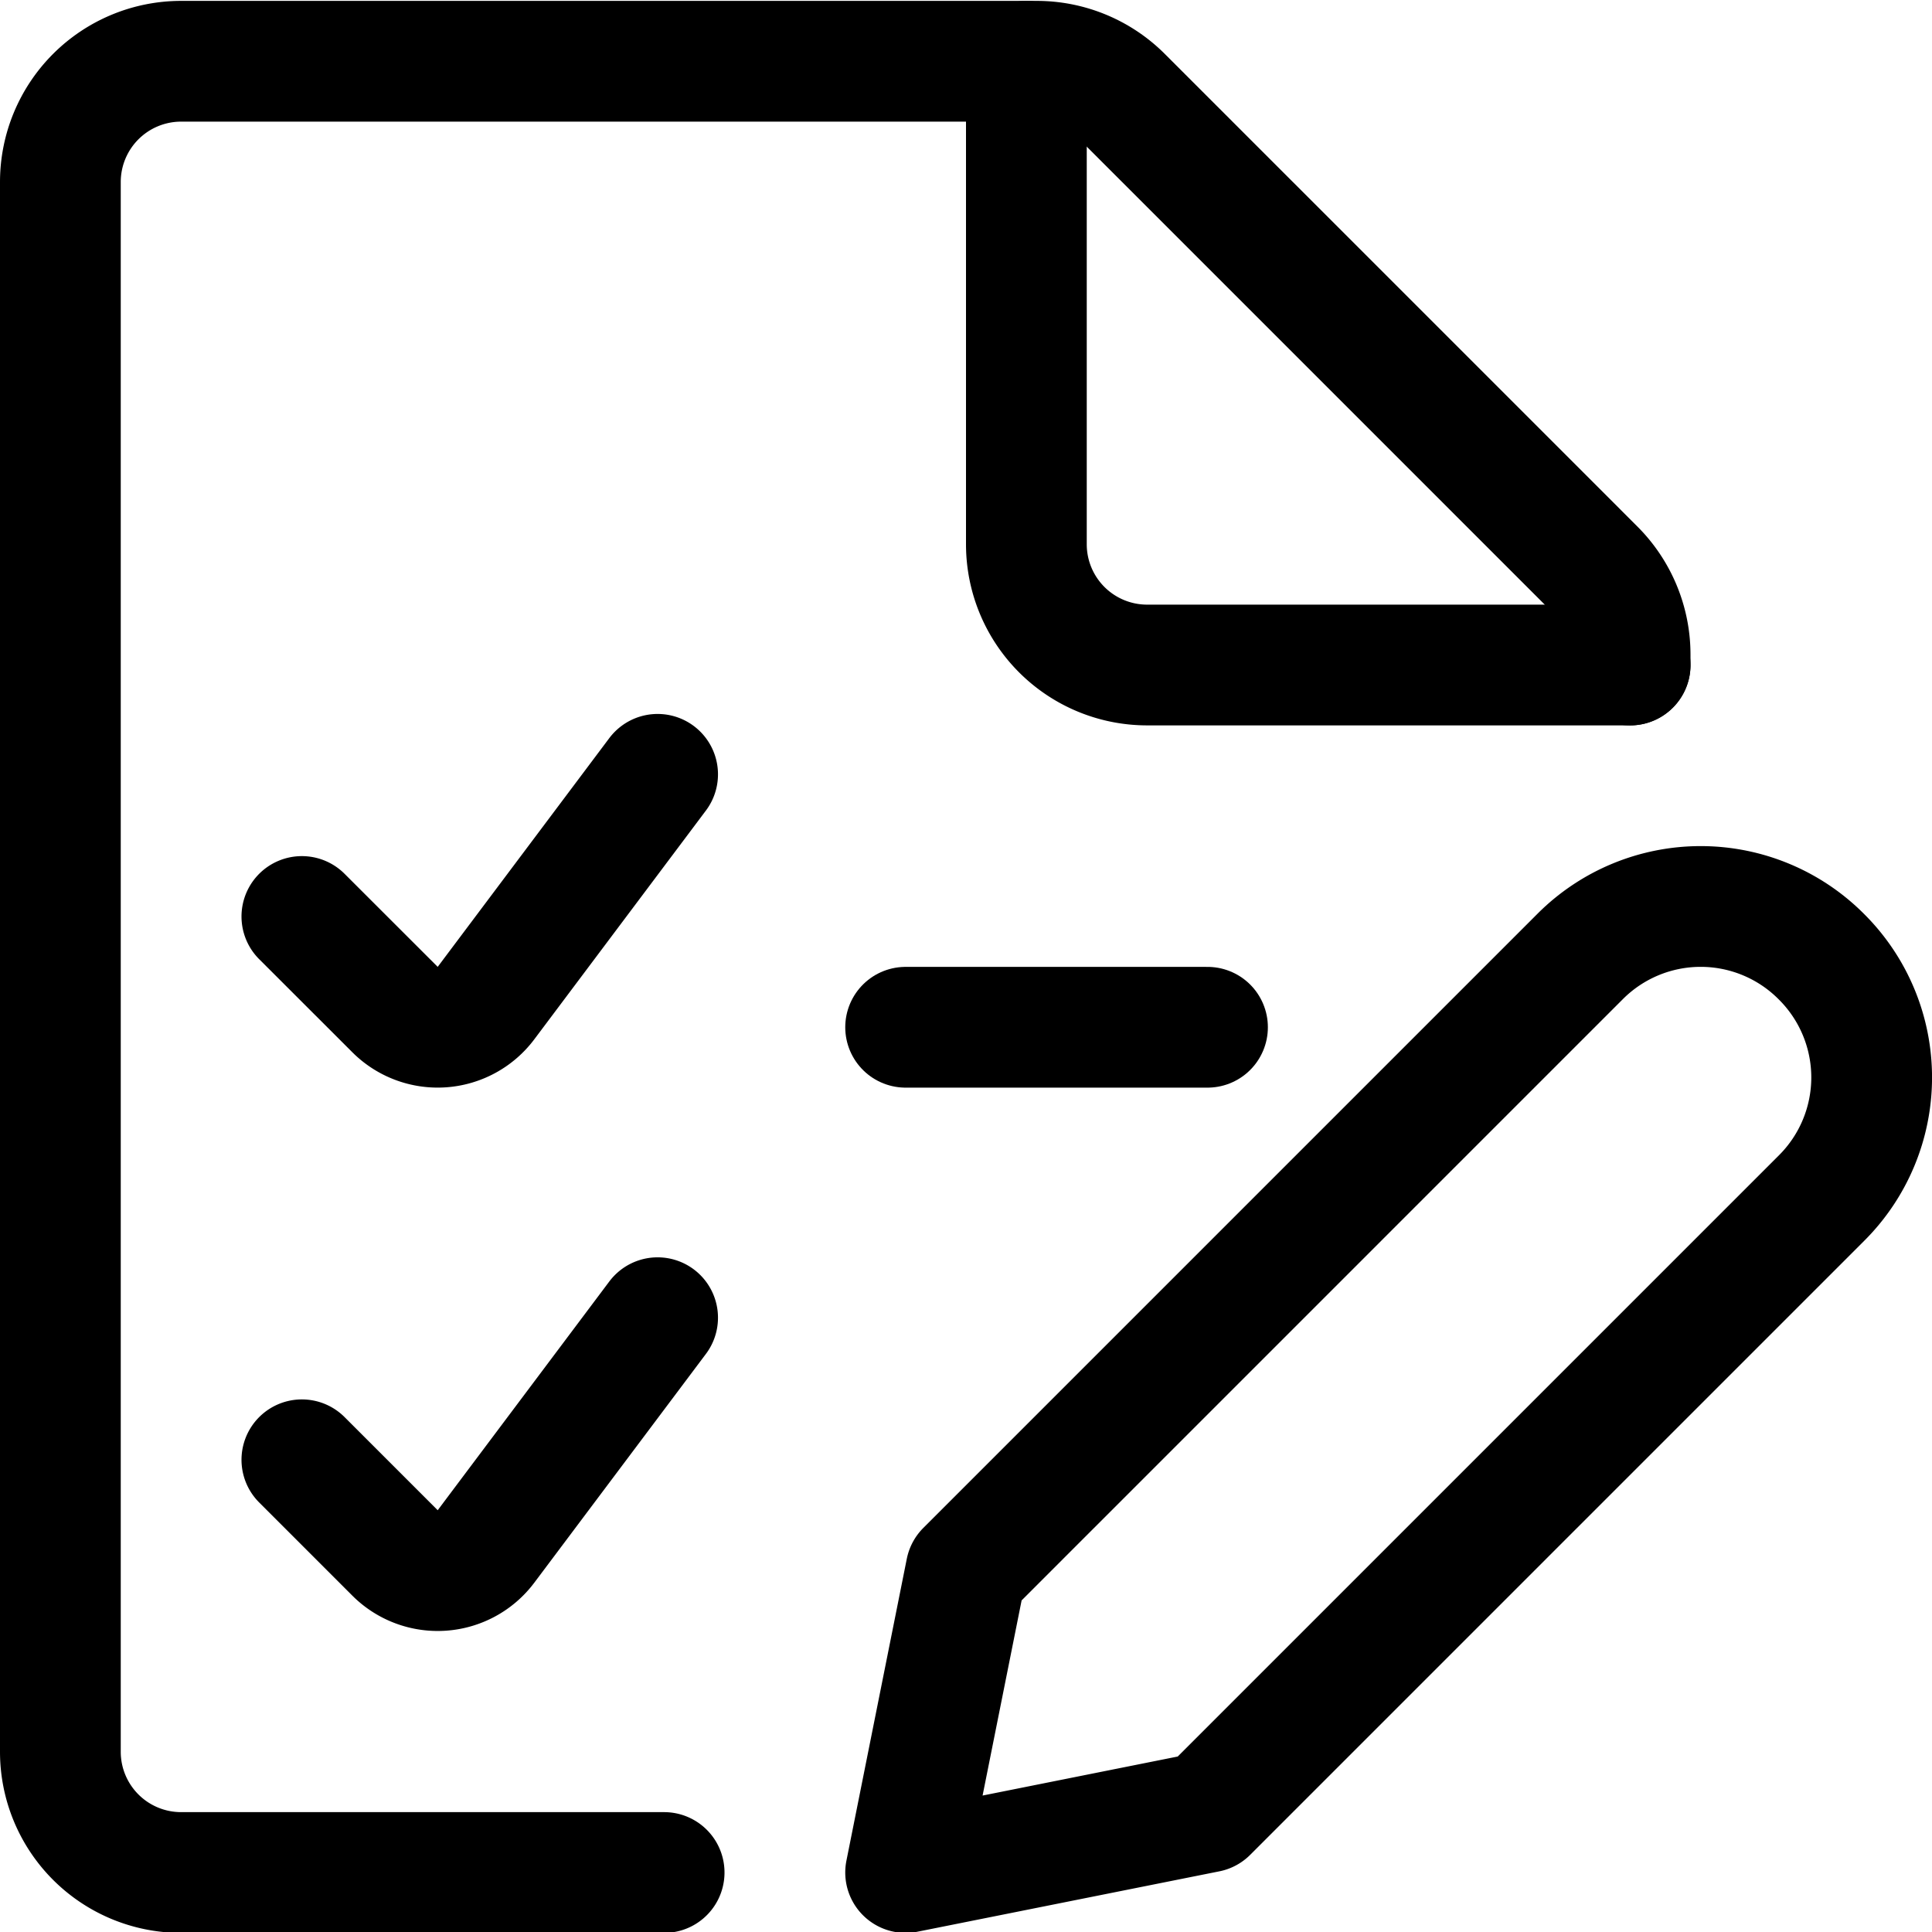 <svg xmlns="http://www.w3.org/2000/svg" viewBox="0 0 24 24"><defs><style>.a{fill:none;stroke:currentColor;stroke-linecap:round;stroke-linejoin:round;stroke-width:1.5px;}</style></defs><title>task-list-edit</title><path class="a" d="M8.25,23.261h-6a1.5,1.5,0,0,1-1.5-1.5V2.261a1.5,1.5,0,0,1,1.5-1.5H12.879a1.5,1.5,0,0,1,1.06.439l5.872,5.872a1.5,1.5,0,0,1,.439,1.06v.129"/><path class="a" d="M12.75.761v6a1.5,1.5,0,0,0,1.5,1.5h6"/><path class="a" d="M8.169,9.619,6.037,12.461a.75.75,0,0,1-1.13.08L3.75,11.385"/><path class="a" d="M8.169,16.369,6.037,19.211a.75.75,0,0,1-1.13.08L3.75,18.134"/><line class="a" x1="11.25" y1="12.761" x2="15" y2="12.761"/><path class="a" d="M22.631,14.88,15,22.511l-3.75.75.75-3.75,7.631-7.631a2.115,2.115,0,0,1,2.991,0l.009.009A2.115,2.115,0,0,1,22.631,14.88Z"/></svg>